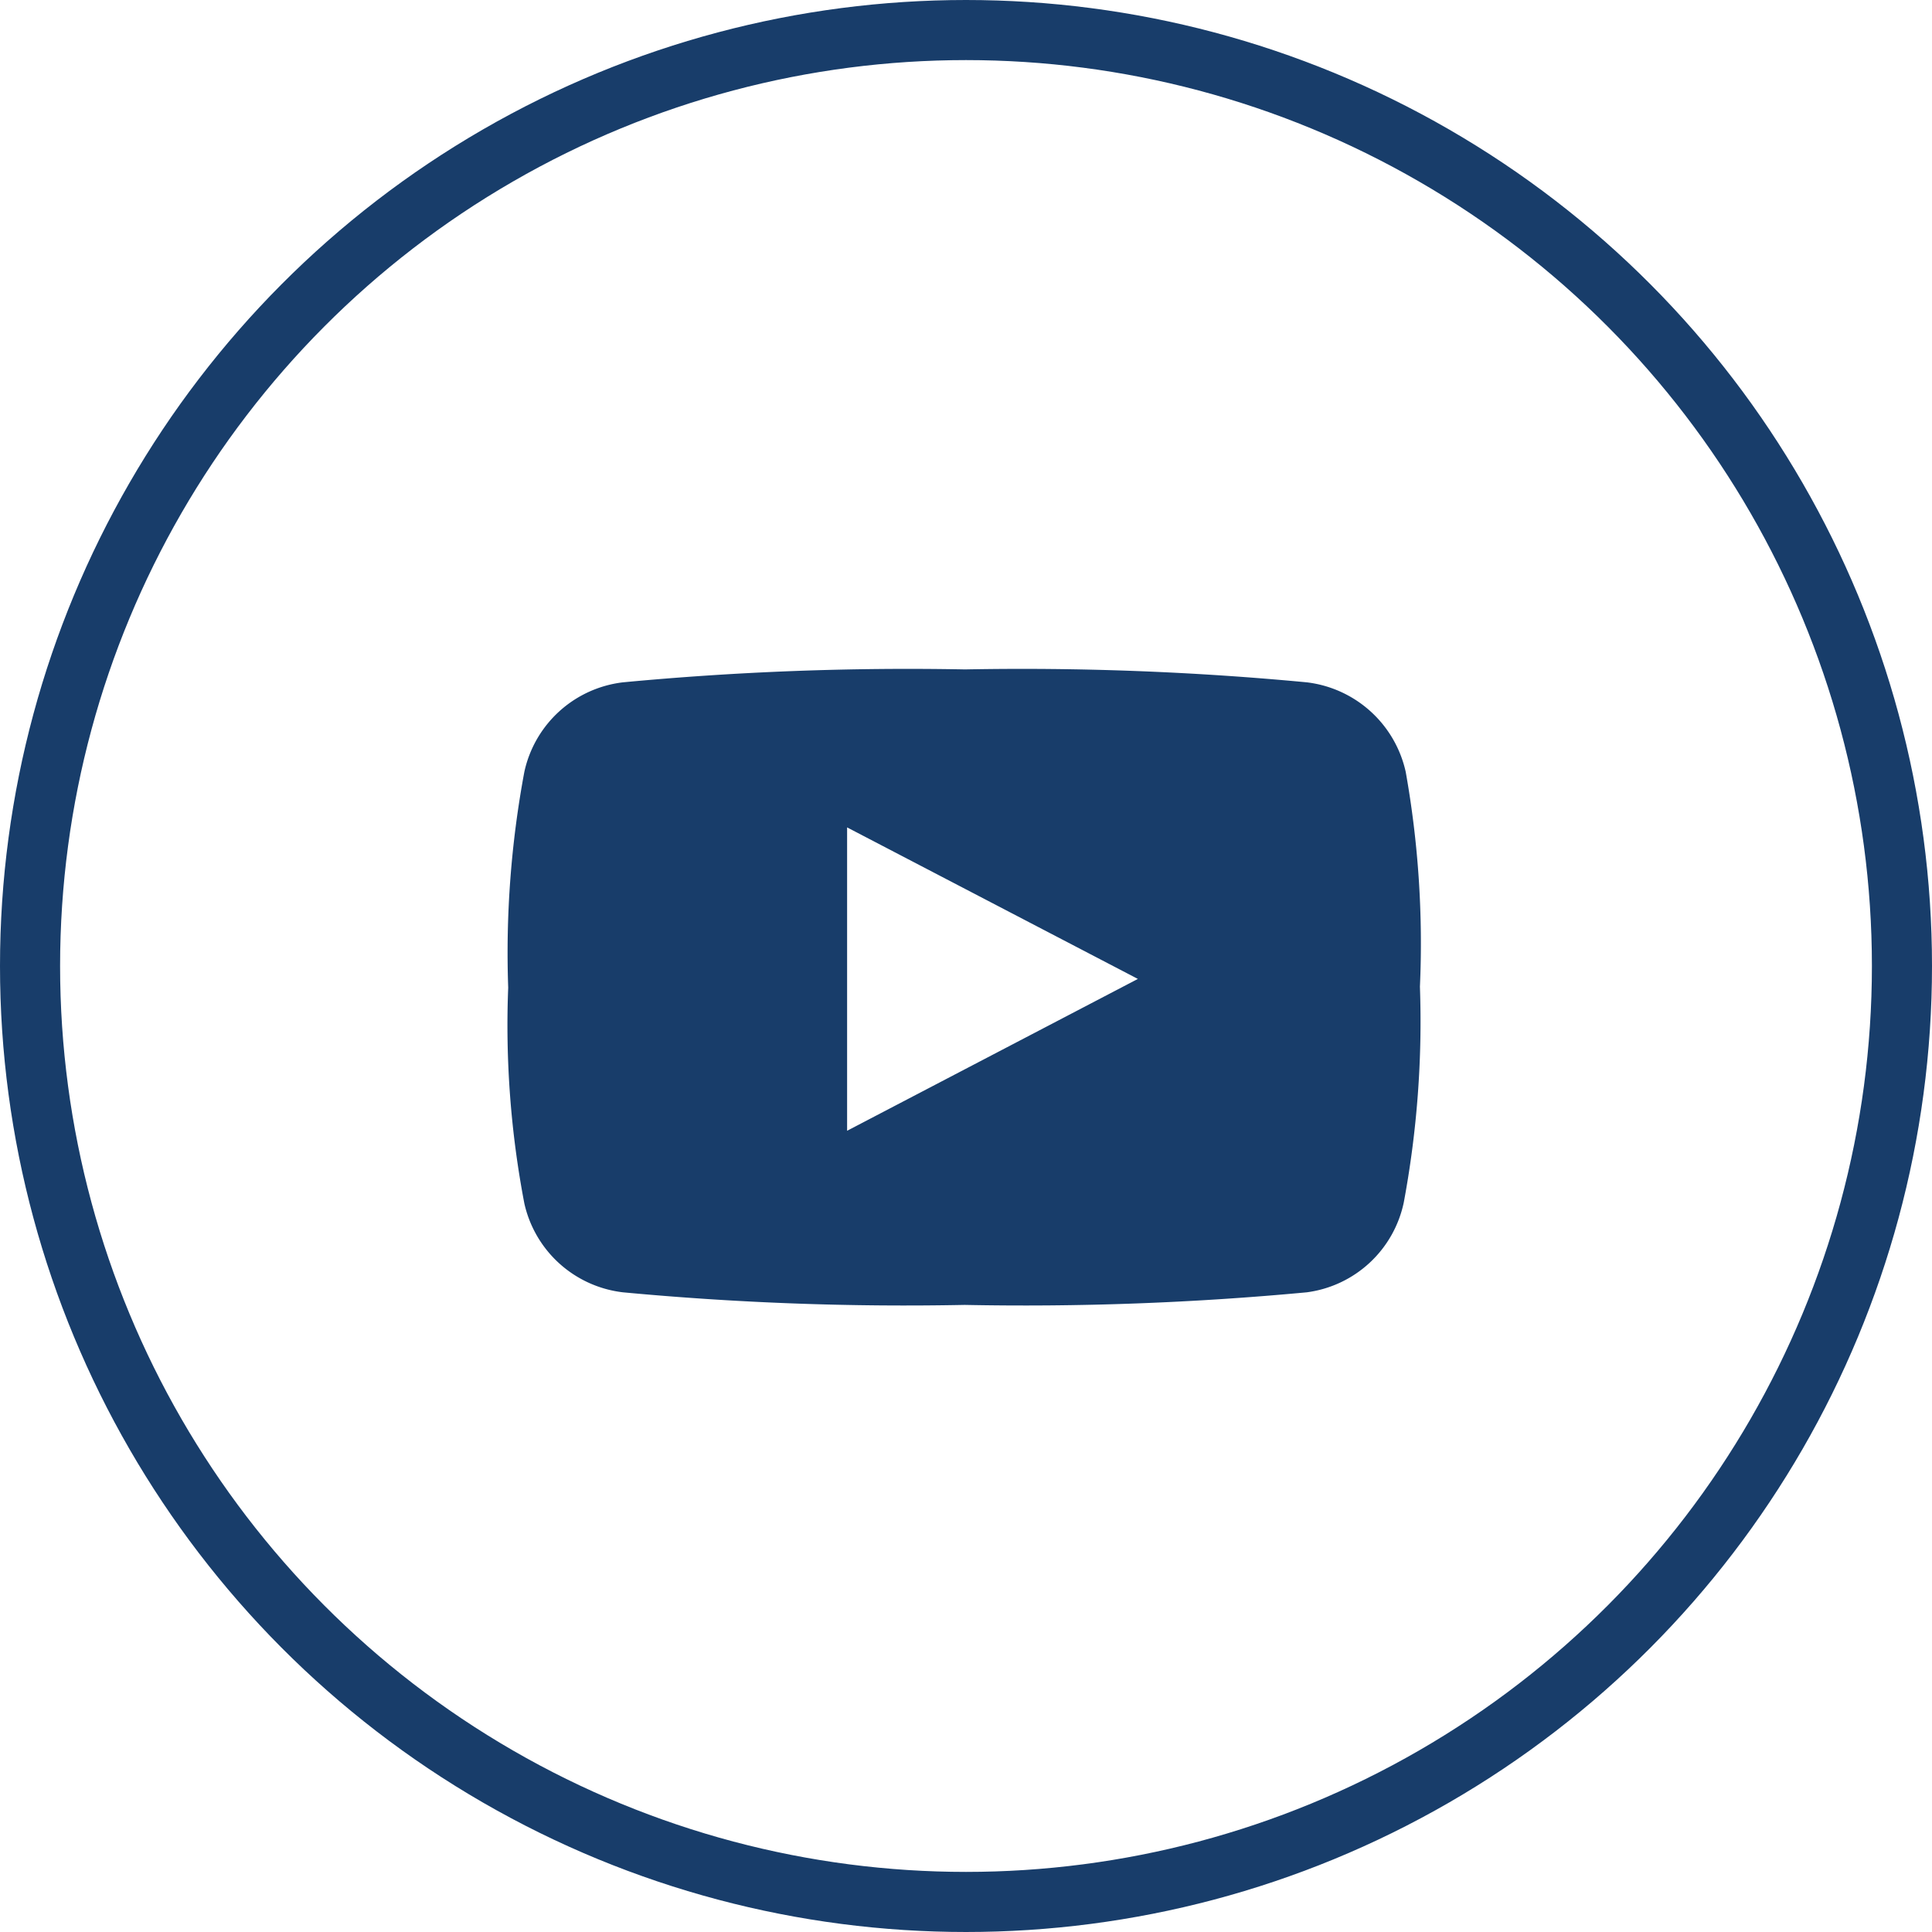 <?xml version="1.0" encoding="UTF-8"?>
<svg xmlns="http://www.w3.org/2000/svg" viewBox="0 0 59.8 59.8">
  <defs>
    <style>.cls-1{fill:none;stroke:#183d6a;stroke-miterlimit:10;stroke-width:1.86px;}.cls-2{fill:#183d6a;fill-rule:evenodd;}</style>
  </defs>
  <g id="Layer_2" data-name="Layer 2">
    <g id="Layer_1-2" data-name="Layer 1">
      <g id="Layer_2-2" data-name="Layer 2">
        <g id="Layer_2-2-2" data-name="Layer 2-2">
          <circle class="cls-1" cx="29.9" cy="29.9" r="28.97"></circle>
          <path class="cls-2" d="M43.51,23.89a3.57,3.57,0,0,0-3.06-2.77,93.47,93.47,0,0,0-10.58-.4,93.64,93.64,0,0,0-10.59.4,3.55,3.55,0,0,0-3.05,2.77,30.52,30.52,0,0,0-.5,6.68,29.33,29.33,0,0,0,.5,6.68A3.55,3.55,0,0,0,19.28,40a93.46,93.46,0,0,0,10.58.39A93.64,93.64,0,0,0,40.45,40a3.54,3.54,0,0,0,3-2.78,30.52,30.52,0,0,0,.5-6.68A30.21,30.21,0,0,0,43.51,23.89ZM26.22,35V25.61l9,4.69Z"></path>
        </g>
      </g>
    </g>
  </g>
</svg>
